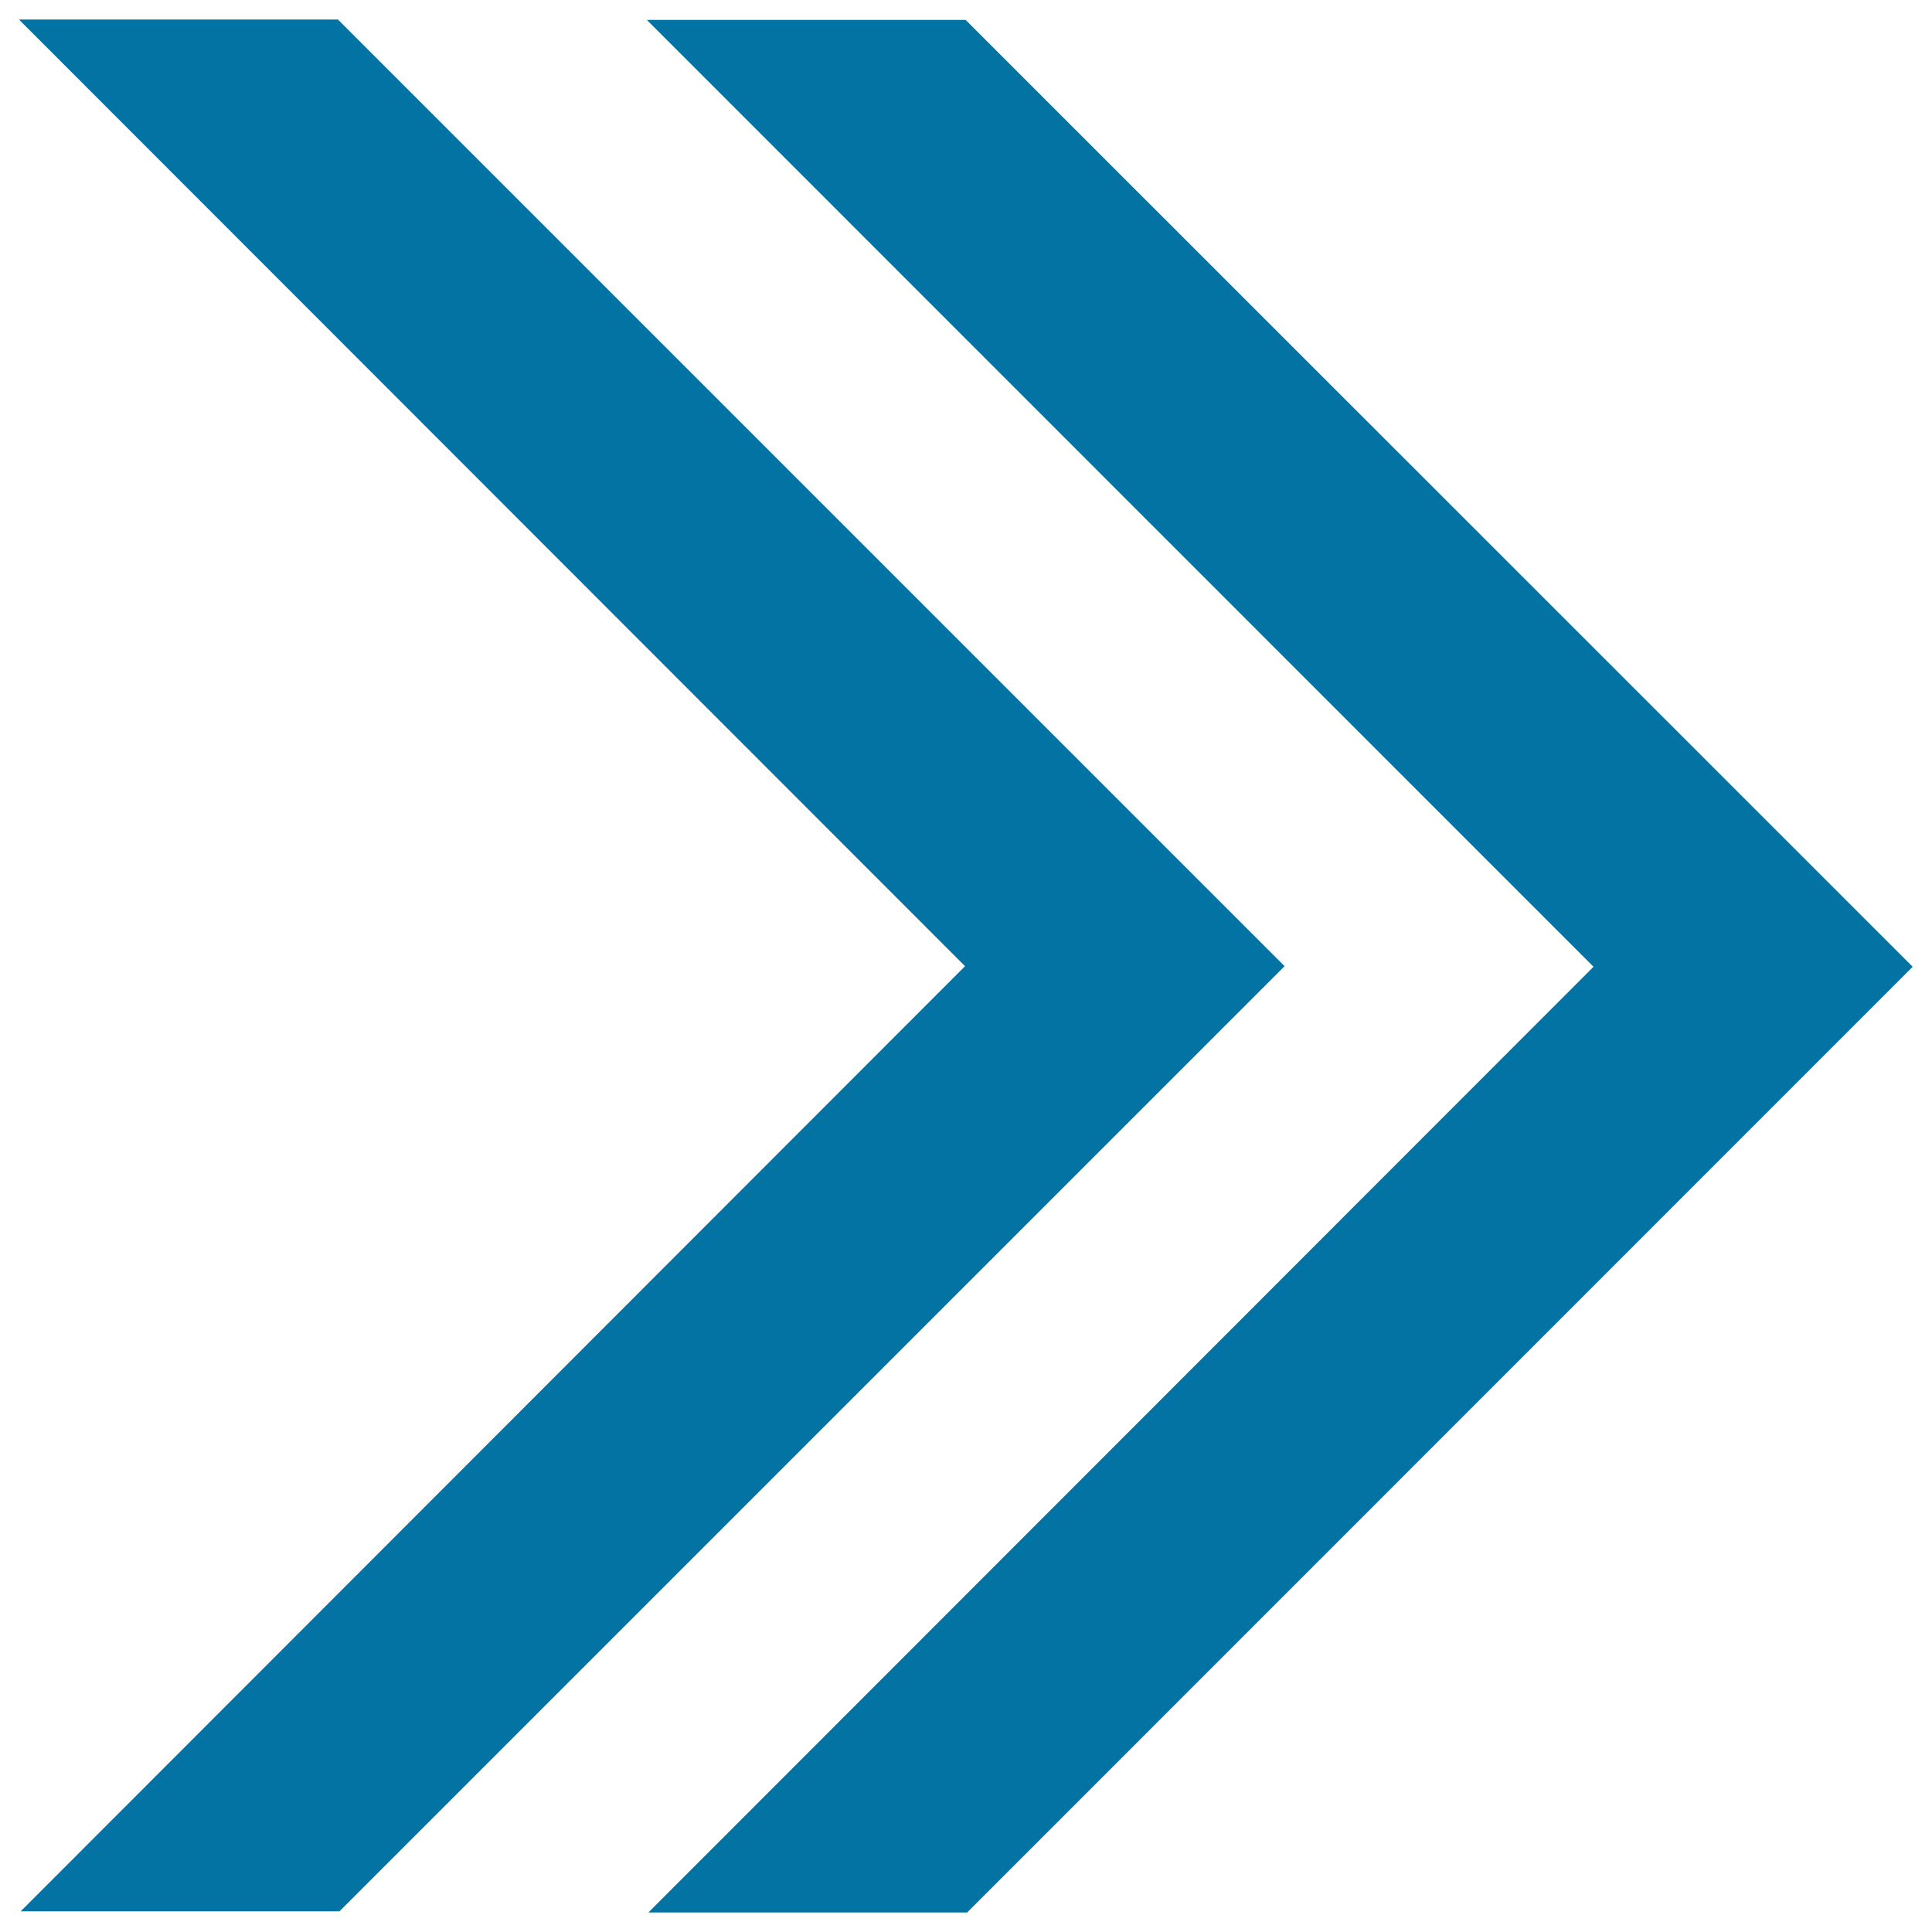 <svg xmlns="http://www.w3.org/2000/svg" viewBox="0 0 1000 1000" style="fill:#0273a2">
<title>Double Right SVG icon</title>
<path d="M174.9,10.1H10v0.2l489.5,489.8L10.7,989.3h165l489.2-489.2L174.9,10.1z"/><path d="M499.8,10.3H335v0.2l489.8,489.9L335.6,989.9h165L990,500.4L499.8,10.3z"/>
</svg>